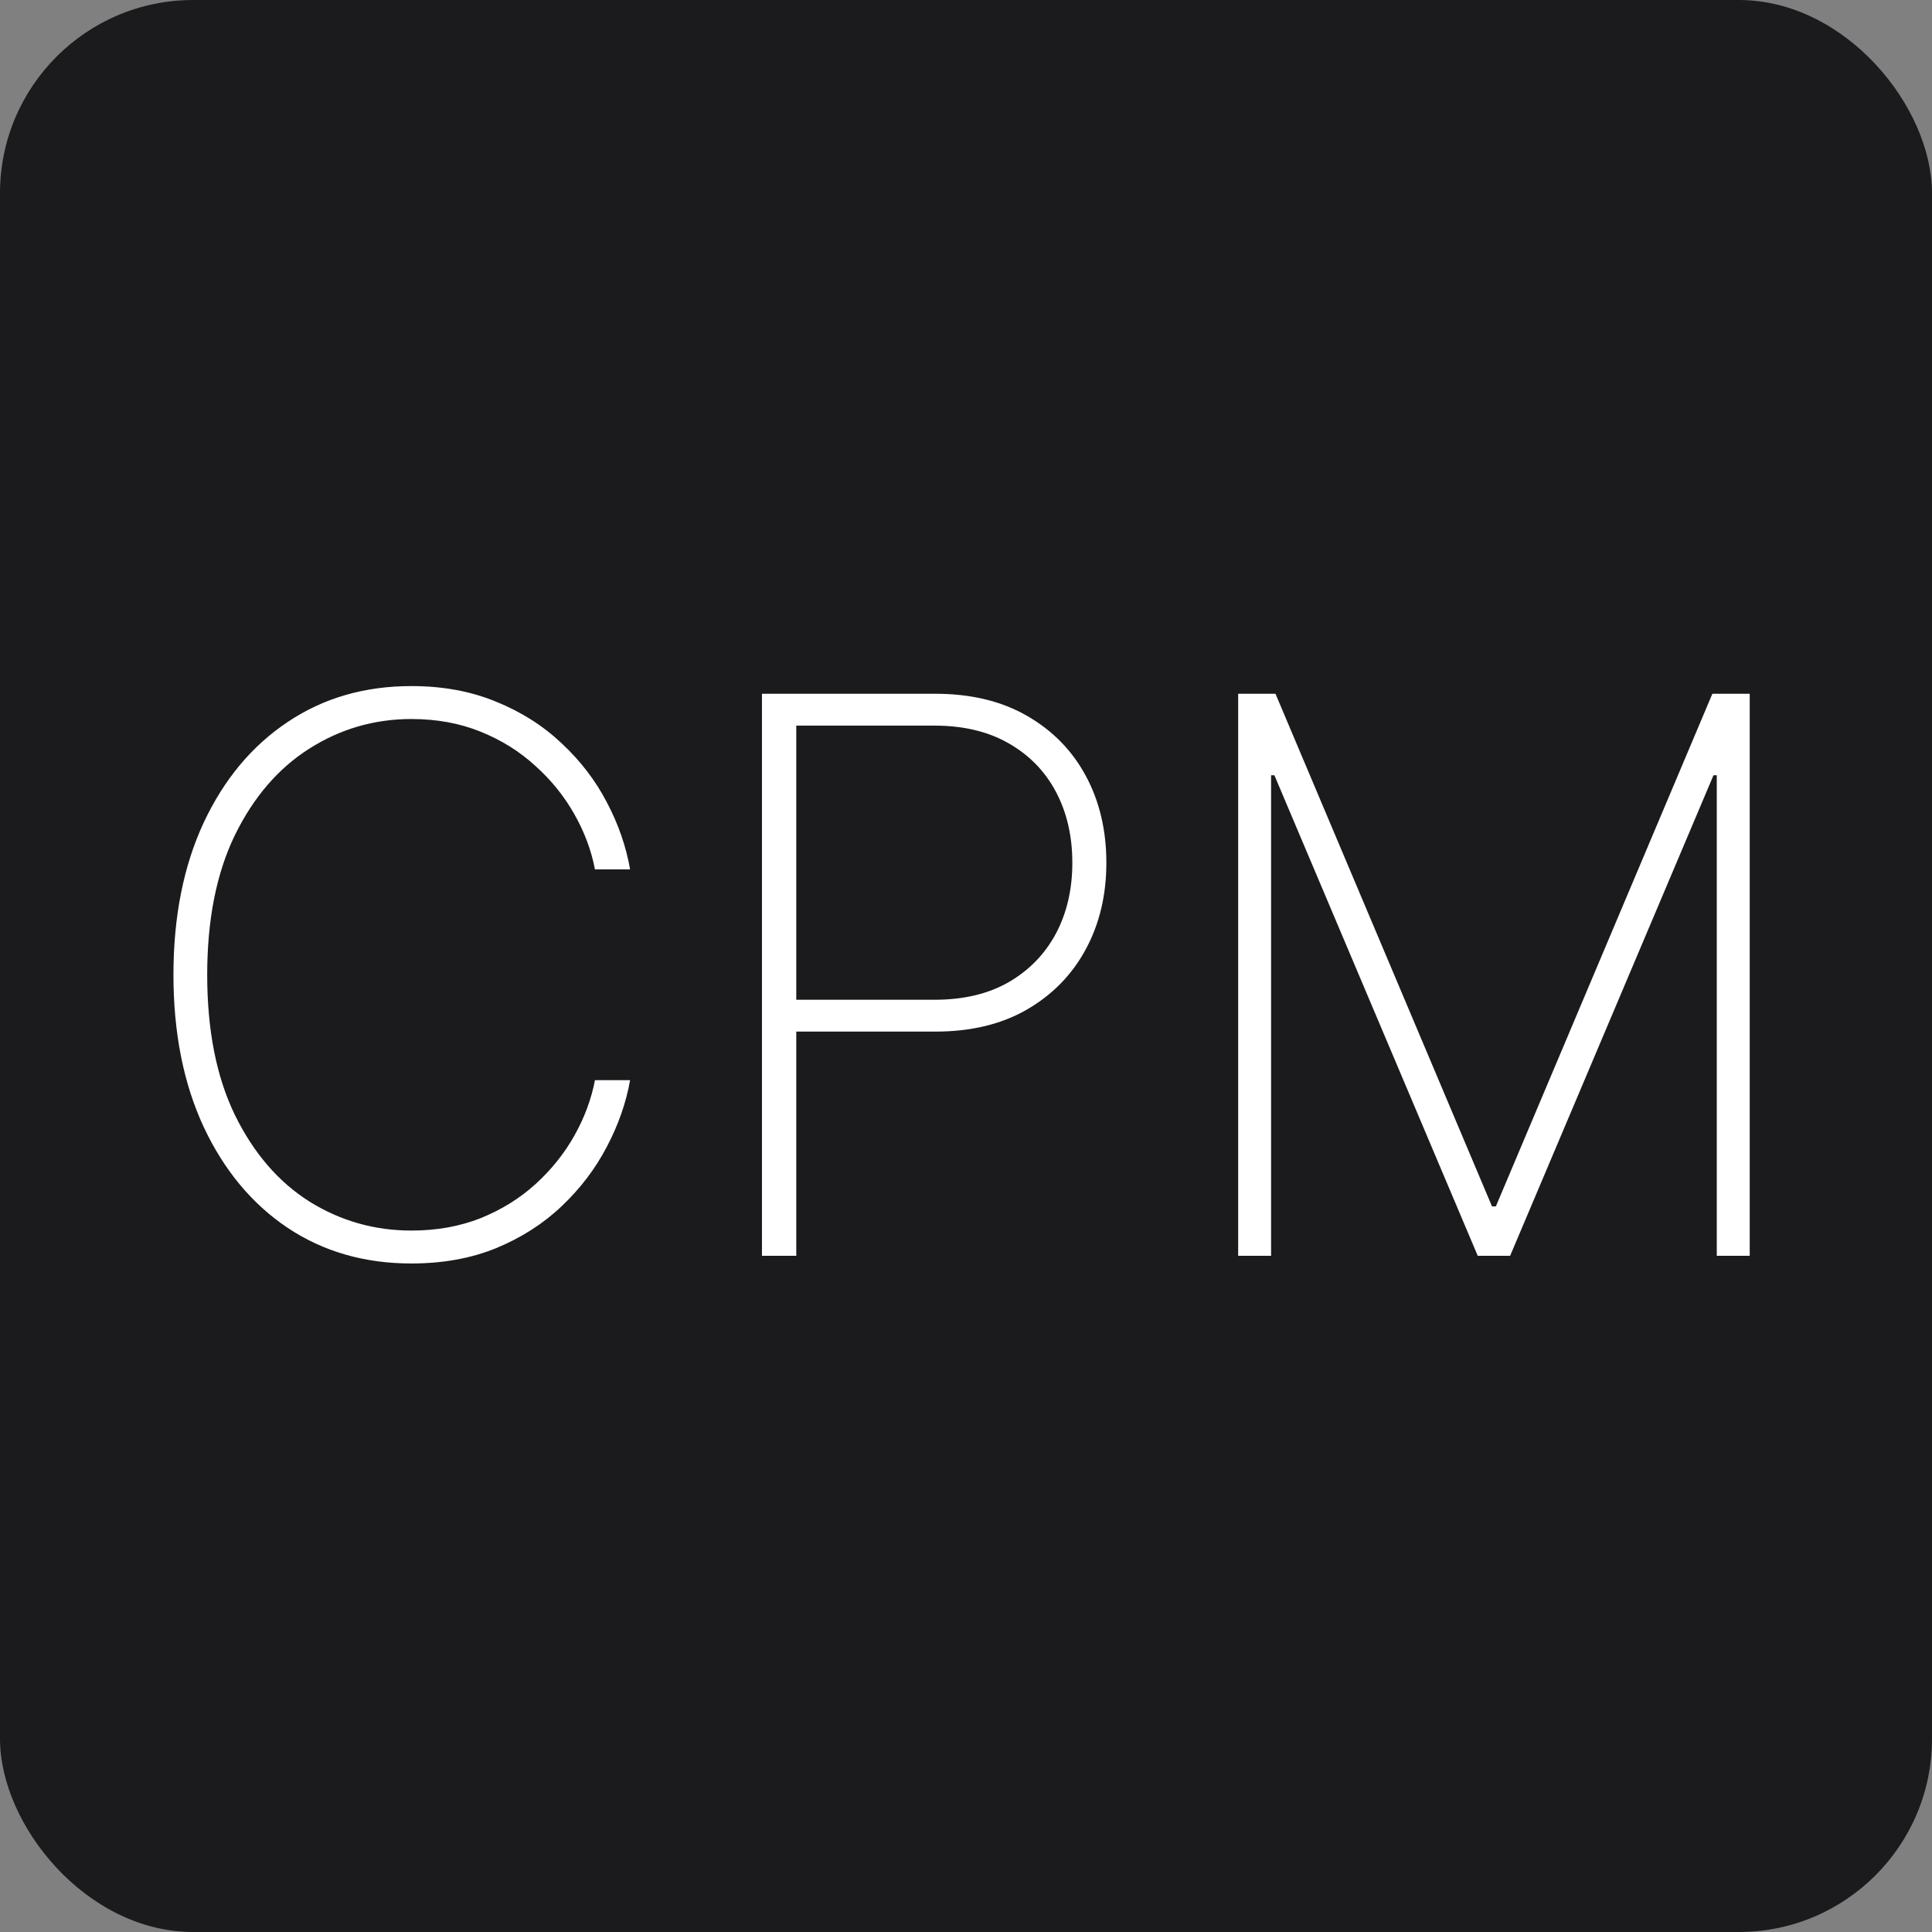 <?xml version="1.0" encoding="UTF-8"?> <svg xmlns="http://www.w3.org/2000/svg" width="80" height="80" viewBox="0 0 80 80" fill="none"><rect x="0" y="0" width="80" height="80" fill="#808080" stroke="none"/><rect width="80" height="80" rx="8" fill="#1B1B1D"></rect><path d="M26.091 36H24.636C24.485 35.212 24.201 34.451 23.784 33.716C23.367 32.974 22.829 32.307 22.171 31.716C21.519 31.117 20.761 30.644 19.898 30.296C19.034 29.947 18.079 29.773 17.034 29.773C15.504 29.773 14.095 30.182 12.807 31C11.527 31.811 10.5 33.004 9.727 34.58C8.962 36.155 8.58 38.083 8.58 40.364C8.58 42.659 8.962 44.595 9.727 46.17C10.5 47.746 11.527 48.939 12.807 49.75C14.095 50.553 15.504 50.955 17.034 50.955C18.079 50.955 19.034 50.784 19.898 50.443C20.761 50.095 21.519 49.625 22.171 49.034C22.829 48.436 23.367 47.765 23.784 47.023C24.201 46.28 24.485 45.515 24.636 44.727H26.091C25.924 45.667 25.602 46.587 25.125 47.489C24.655 48.39 24.034 49.208 23.261 49.943C22.496 50.67 21.591 51.25 20.546 51.682C19.508 52.106 18.337 52.318 17.034 52.318C15.095 52.318 13.386 51.826 11.909 50.841C10.432 49.849 9.273 48.455 8.432 46.659C7.598 44.864 7.182 42.765 7.182 40.364C7.182 37.962 7.598 35.864 8.432 34.068C9.273 32.273 10.432 30.883 11.909 29.898C13.386 28.905 15.095 28.409 17.034 28.409C18.337 28.409 19.508 28.625 20.546 29.057C21.591 29.481 22.496 30.057 23.261 30.784C24.034 31.504 24.655 32.314 25.125 33.216C25.602 34.117 25.924 35.045 26.091 36ZM31.551 52V28.727H38.722C40.199 28.727 41.464 29.03 42.517 29.636C43.578 30.242 44.392 31.072 44.96 32.125C45.528 33.178 45.812 34.379 45.812 35.727C45.812 37.061 45.528 38.254 44.96 39.307C44.392 40.36 43.578 41.193 42.517 41.807C41.464 42.413 40.203 42.716 38.733 42.716H32.551V41.398H38.699C39.896 41.398 40.919 41.155 41.767 40.67C42.615 40.178 43.267 39.508 43.722 38.659C44.176 37.803 44.403 36.826 44.403 35.727C44.403 34.621 44.176 33.64 43.722 32.784C43.267 31.928 42.612 31.258 41.756 30.773C40.907 30.288 39.885 30.046 38.688 30.046H32.972V52H31.551ZM51.27 28.727H52.815L61.781 49.955H61.94L70.906 28.727H72.452V52H71.088V32.102H70.952L62.531 52H61.19L52.77 32.102H52.633V52H51.27V28.727Z" fill="white"></path></svg> 